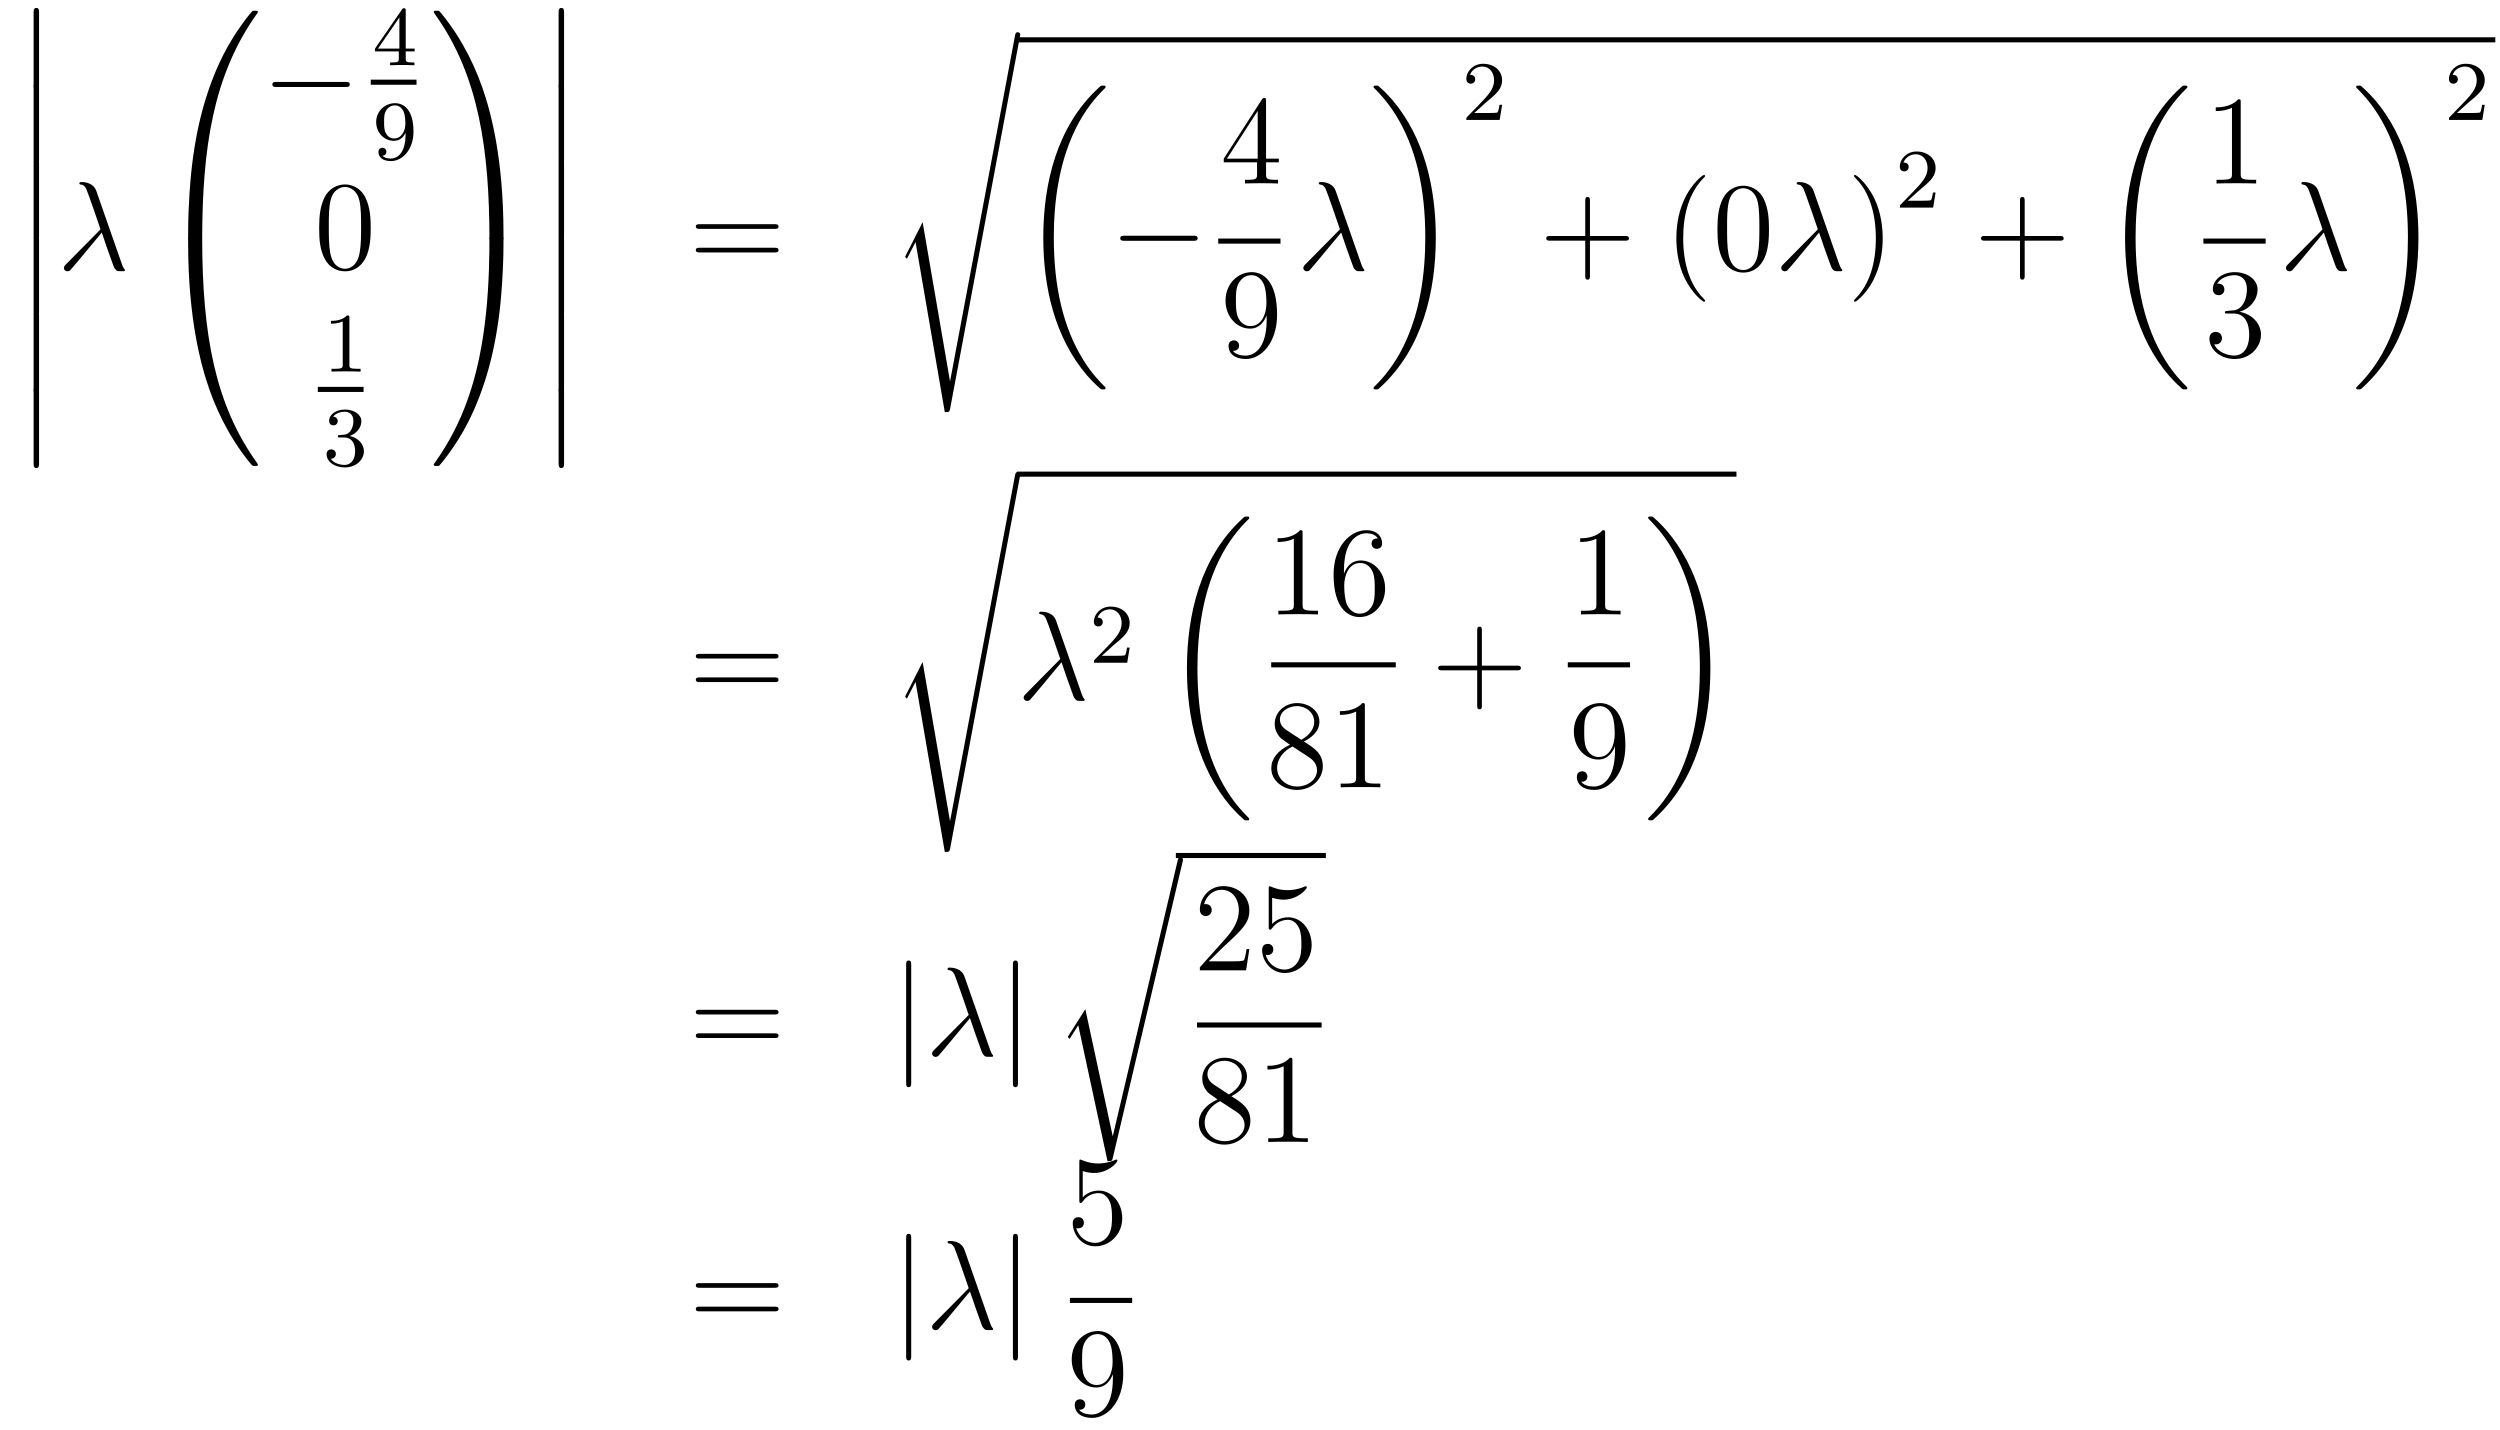 <?xml version='1.0'?>
<!-- This file was generated by dvisvgm 1.14.1 -->
<svg height='135pt' version='1.1' viewBox='0 -135 236 135' width='236pt' xmlns='http://www.w3.org/2000/svg' xmlns:xlink='http://www.w3.org/1999/xlink'>
<g id='page1'>
<g transform='matrix(1 0 0 1 -132 532)'>
<path d='M135.173 -659.019C135.173 -658.827 135.173 -658.577 135.424 -658.577C135.687 -658.577 135.687 -658.816 135.687 -659.019V-665.809C135.687 -666 135.687 -666.251 135.436 -666.251C135.173 -666.251 135.173 -666.012 135.173 -665.809V-659.019Z' fill-rule='evenodd'/>
<path d='M135.173 -651.939C135.173 -651.747 135.173 -651.497 135.424 -651.497C135.687 -651.497 135.687 -651.736 135.687 -651.939V-658.729C135.687 -658.92 135.687 -659.171 135.436 -659.171C135.173 -659.171 135.173 -658.932 135.173 -658.729V-651.939Z' fill-rule='evenodd'/>
<path d='M135.173 -644.739C135.173 -644.547 135.173 -644.297 135.424 -644.297C135.687 -644.297 135.687 -644.536 135.687 -644.739V-651.529C135.687 -651.72 135.687 -651.971 135.436 -651.971C135.173 -651.971 135.173 -651.732 135.173 -651.529V-644.739Z' fill-rule='evenodd'/>
<path d='M135.173 -637.539C135.173 -637.347 135.173 -637.097 135.424 -637.097C135.687 -637.097 135.687 -637.336 135.687 -637.539V-644.329C135.687 -644.52 135.687 -644.771 135.436 -644.771C135.173 -644.771 135.173 -644.532 135.173 -644.329V-637.539Z' fill-rule='evenodd'/>
<path d='M135.173 -630.339C135.173 -630.147 135.173 -629.897 135.424 -629.897C135.687 -629.897 135.687 -630.136 135.687 -630.339V-637.129C135.687 -637.32 135.687 -637.571 135.436 -637.571C135.173 -637.571 135.173 -637.332 135.173 -637.129V-630.339Z' fill-rule='evenodd'/>
<path d='M135.173 -623.259C135.173 -623.067 135.173 -622.817 135.424 -622.817C135.687 -622.817 135.687 -623.056 135.687 -623.259V-630.049C135.687 -630.24 135.687 -630.491 135.436 -630.491C135.173 -630.491 135.173 -630.252 135.173 -630.049V-623.259Z' fill-rule='evenodd'/>
<path d='M141.094 -648.967C140.795 -649.816 139.851 -649.816 139.695 -649.816C139.623 -649.816 139.492 -649.816 139.492 -649.697C139.492 -649.601 139.564 -649.589 139.623 -649.577C139.803 -649.553 139.946 -649.529 140.138 -649.182C140.257 -648.955 141.488 -645.381 141.488 -645.357C141.488 -645.345 141.476 -645.333 141.381 -645.238L138.273 -642.094C138.129 -641.95 138.033 -641.855 138.033 -641.699C138.033 -641.532 138.177 -641.388 138.368 -641.388C138.416 -641.388 138.548 -641.412 138.619 -641.484C138.811 -641.663 140.52 -643.755 141.608 -645.047C141.919 -644.114 142.301 -643.014 142.672 -642.01C142.732 -641.831 142.791 -641.663 142.959 -641.508C143.078 -641.4 143.102 -641.4 143.437 -641.4H143.664C143.712 -641.4 143.795 -641.4 143.795 -641.496C143.795 -641.544 143.783 -641.556 143.736 -641.604C143.628 -641.735 143.544 -641.95 143.497 -642.094L141.094 -648.967Z' fill-rule='evenodd'/>
<path d='M150.751 -644.361C151.014 -644.361 151.086 -644.361 151.086 -644.529C151.109 -652.908 152.078 -659.866 156.262 -665.711C156.345 -665.819 156.345 -665.843 156.345 -665.867C156.345 -665.986 156.262 -665.986 156.07 -665.986S155.855 -665.986 155.831 -665.962C155.783 -665.927 154.265 -664.181 153.058 -661.778C151.48 -658.623 150.488 -655 150.046 -650.649C150.01 -650.278 149.759 -647.792 149.759 -644.959V-644.493C149.771 -644.361 149.842 -644.361 150.093 -644.361H150.751Z' fill-rule='evenodd'/>
<path d='M150.093 -644.638C149.842 -644.638 149.771 -644.638 149.759 -644.506V-644.04C149.759 -636.736 151.062 -632.457 151.432 -631.249C152.245 -628.595 153.572 -625.798 155.568 -623.336C155.748 -623.12 155.795 -623.061 155.843 -623.037C155.867 -623.025 155.879 -623.013 156.07 -623.013S156.345 -623.013 156.345 -623.132C156.345 -623.156 156.345 -623.18 156.274 -623.288C152.293 -628.811 151.098 -635.457 151.086 -644.47C151.086 -644.638 151.014 -644.638 150.751 -644.638H150.093Z' fill-rule='evenodd'/>
<path d='M164.598 -658.789C164.801 -658.789 165.016 -658.789 165.016 -659.028C165.016 -659.268 164.801 -659.268 164.598 -659.268H158.131C157.928 -659.268 157.712 -659.268 157.712 -659.028C157.712 -658.789 157.928 -658.789 158.131 -658.789H164.598Z' fill-rule='evenodd'/>
<path d='M170.3 -665.996C170.3 -666.155 170.3 -666.219 170.132 -666.219C170.029 -666.219 170.021 -666.211 169.941 -666.099L167.399 -662.41V-662.147H169.646V-661.485C169.646 -661.191 169.622 -661.103 169.009 -661.103H168.825V-660.84C169.503 -660.864 169.519 -660.864 169.973 -660.864C170.427 -660.864 170.443 -660.864 171.12 -660.84V-661.103H170.937C170.323 -661.103 170.3 -661.191 170.3 -661.485V-662.147H171.144V-662.41H170.3V-665.996ZM169.702 -665.35V-662.41H167.678L169.702 -665.35Z' fill-rule='evenodd'/>
<path d='M167 -659H171.32V-659.481H167'/>
<path d='M170.284 -654.311C170.284 -652.366 169.359 -652.032 168.897 -652.032C168.73 -652.032 168.315 -652.056 168.1 -652.302C168.451 -652.334 168.475 -652.597 168.475 -652.677C168.475 -652.916 168.292 -653.052 168.1 -653.052C167.957 -653.052 167.726 -652.964 167.726 -652.661C167.726 -652.119 168.172 -651.793 168.905 -651.793C169.997 -651.793 171.033 -652.876 171.033 -654.582C171.033 -656.653 170.116 -657.259 169.296 -657.259C168.355 -657.259 167.511 -656.526 167.511 -655.482C167.511 -654.454 168.283 -653.705 169.184 -653.705C169.75 -653.705 170.093 -654.064 170.284 -654.47V-654.311ZM169.216 -653.928C168.849 -653.928 168.618 -654.096 168.443 -654.39C168.26 -654.685 168.26 -655.068 168.26 -655.474C168.26 -655.944 168.26 -656.279 168.475 -656.606C168.674 -656.892 168.929 -657.052 169.303 -657.052C169.838 -657.052 170.068 -656.526 170.093 -656.486C170.26 -656.096 170.268 -655.474 170.268 -655.315C170.268 -654.685 169.925 -653.928 169.216 -653.928Z' fill-rule='evenodd'/>
<path d='M166.995 -645.465C166.995 -646.458 166.936 -647.426 166.505 -648.334C166.015 -649.327 165.154 -649.589 164.569 -649.589C163.875 -649.589 163.027 -649.243 162.584 -648.251C162.25 -647.497 162.13 -646.756 162.13 -645.465C162.13 -644.306 162.214 -643.433 162.644 -642.584C163.11 -641.676 163.935 -641.389 164.557 -641.389C165.597 -641.389 166.194 -642.011 166.541 -642.704C166.972 -643.6 166.995 -644.772 166.995 -645.465ZM164.557 -641.628C164.174 -641.628 163.397 -641.843 163.17 -643.146C163.039 -643.863 163.039 -644.772 163.039 -645.609C163.039 -646.589 163.039 -647.473 163.23 -648.179C163.433 -648.98 164.043 -649.35 164.557 -649.35C165.011 -649.35 165.704 -649.075 165.932 -648.048C166.087 -647.366 166.087 -646.422 166.087 -645.609C166.087 -644.808 166.087 -643.899 165.955 -643.17C165.728 -641.855 164.975 -641.628 164.557 -641.628Z' fill-rule='evenodd'/>
<path d='M164.982 -636.996C164.982 -637.211 164.966 -637.219 164.751 -637.219C164.424 -636.9 164.002 -636.709 163.245 -636.709V-636.446C163.46 -636.446 163.89 -636.446 164.352 -636.661V-632.573C164.352 -632.278 164.329 -632.183 163.572 -632.183H163.293V-631.92C163.619 -631.944 164.305 -631.944 164.663 -631.944C165.022 -631.944 165.715 -631.944 166.042 -631.92V-632.183H165.763C165.006 -632.183 164.982 -632.278 164.982 -632.573V-636.996Z' fill-rule='evenodd'/>
<path d='M162 -630H166.32V-630.48H162'/>
<path d='M164.496 -625.702C165.126 -625.702 165.524 -625.239 165.524 -624.402C165.524 -623.407 164.958 -623.112 164.536 -623.112C164.097 -623.112 163.5 -623.271 163.221 -623.693C163.508 -623.693 163.707 -623.877 163.707 -624.14C163.707 -624.395 163.524 -624.578 163.269 -624.578C163.054 -624.578 162.831 -624.442 162.831 -624.124C162.831 -623.367 163.643 -622.873 164.552 -622.873C165.612 -622.873 166.353 -623.606 166.353 -624.402C166.353 -625.064 165.827 -625.67 165.014 -625.845C165.643 -626.068 166.113 -626.61 166.113 -627.247C166.113 -627.885 165.397 -628.339 164.568 -628.339C163.715 -628.339 163.07 -627.877 163.07 -627.271C163.07 -626.976 163.269 -626.849 163.476 -626.849C163.723 -626.849 163.883 -627.024 163.883 -627.255C163.883 -627.55 163.628 -627.662 163.452 -627.67C163.787 -628.108 164.4 -628.132 164.544 -628.132C164.751 -628.132 165.357 -628.068 165.357 -627.247C165.357 -626.689 165.126 -626.355 165.014 -626.227C164.775 -625.98 164.592 -625.964 164.106 -625.932C163.954 -625.925 163.89 -625.917 163.89 -625.813C163.89 -625.702 163.962 -625.702 164.097 -625.702H164.496Z' fill-rule='evenodd'/>
<path d='M179.529 -644.959C179.529 -652.263 178.226 -656.542 177.856 -657.75C177.043 -660.404 175.716 -663.201 173.72 -665.663C173.54 -665.879 173.493 -665.938 173.445 -665.962C173.421 -665.974 173.409 -665.986 173.217 -665.986C173.038 -665.986 172.943 -665.986 172.943 -665.867C172.943 -665.843 172.943 -665.819 173.098 -665.604C177.258 -659.794 178.19 -652.622 178.202 -644.529C178.202 -644.361 178.274 -644.361 178.537 -644.361H179.194C179.446 -644.361 179.517 -644.361 179.529 -644.493V-644.959Z' fill-rule='evenodd'/>
<path d='M179.529 -644.506C179.517 -644.638 179.446 -644.638 179.194 -644.638H178.537C178.274 -644.638 178.202 -644.638 178.202 -644.47C178.202 -643.239 178.19 -640.394 177.88 -637.417C177.234 -631.237 175.644 -626.958 173.026 -623.288C172.943 -623.18 172.943 -623.156 172.943 -623.132C172.943 -623.013 173.038 -623.013 173.217 -623.013C173.409 -623.013 173.433 -623.013 173.457 -623.037C173.504 -623.073 175.023 -624.818 176.23 -627.221C177.808 -630.377 178.8 -633.998 179.242 -638.35C179.278 -638.72 179.529 -641.207 179.529 -644.04V-644.506Z' fill-rule='evenodd'/>
<path d='M184.733 -659.019C184.733 -658.827 184.733 -658.577 184.984 -658.577C185.247 -658.577 185.247 -658.816 185.247 -659.019V-665.809C185.247 -666 185.247 -666.251 184.996 -666.251C184.733 -666.251 184.733 -666.012 184.733 -665.809V-659.019Z' fill-rule='evenodd'/>
<path d='M184.733 -651.939C184.733 -651.747 184.733 -651.497 184.984 -651.497C185.247 -651.497 185.247 -651.736 185.247 -651.939V-658.729C185.247 -658.92 185.247 -659.171 184.996 -659.171C184.733 -659.171 184.733 -658.932 184.733 -658.729V-651.939Z' fill-rule='evenodd'/>
<path d='M184.733 -644.739C184.733 -644.547 184.733 -644.297 184.984 -644.297C185.247 -644.297 185.247 -644.536 185.247 -644.739V-651.529C185.247 -651.72 185.247 -651.971 184.996 -651.971C184.733 -651.971 184.733 -651.732 184.733 -651.529V-644.739Z' fill-rule='evenodd'/>
<path d='M184.733 -637.539C184.733 -637.347 184.733 -637.097 184.984 -637.097C185.247 -637.097 185.247 -637.336 185.247 -637.539V-644.329C185.247 -644.52 185.247 -644.771 184.996 -644.771C184.733 -644.771 184.733 -644.532 184.733 -644.329V-637.539Z' fill-rule='evenodd'/>
<path d='M184.733 -630.339C184.733 -630.147 184.733 -629.897 184.984 -629.897C185.247 -629.897 185.247 -630.136 185.247 -630.339V-637.129C185.247 -637.32 185.247 -637.571 184.996 -637.571C184.733 -637.571 184.733 -637.332 184.733 -637.129V-630.339Z' fill-rule='evenodd'/>
<path d='M184.733 -623.259C184.733 -623.067 184.733 -622.817 184.984 -622.817C185.247 -622.817 185.247 -623.056 185.247 -623.259V-630.049C185.247 -630.24 185.247 -630.491 184.996 -630.491C184.733 -630.491 184.733 -630.252 184.733 -630.049V-623.259Z' fill-rule='evenodd'/>
<path d='M205.109 -645.393C205.277 -645.393 205.492 -645.393 205.492 -645.608C205.492 -645.835 205.289 -645.835 205.109 -645.835H198.068C197.9 -645.835 197.686 -645.835 197.686 -645.62C197.686 -645.393 197.888 -645.393 198.068 -645.393H205.109ZM205.109 -643.17C205.277 -643.17 205.492 -643.17 205.492 -643.385C205.492 -643.612 205.289 -643.612 205.109 -643.612H198.068C197.9 -643.612 197.686 -643.612 197.686 -643.397C197.686 -643.17 197.888 -643.17 198.068 -643.17H205.109Z' fill-rule='evenodd'/>
<path d='M219.096 -646.027L217.519 -642.919C217.459 -642.799 217.447 -642.776 217.447 -642.763C217.447 -642.716 217.602 -642.584 217.614 -642.572L218.428 -644.15L221.189 -628.096C221.56 -628.096 221.63 -628.096 221.69 -628.407L228.313 -663.719C228.313 -663.851 228.217 -663.958 228.074 -663.958C227.882 -663.958 227.846 -663.803 227.81 -663.6L221.69 -631.025H221.678L219.096 -646.027Z' fill-rule='evenodd'/>
<path d='M228 -663H367.559V-663.48H228'/>
<path d='M236.368 -630.36C236.368 -630.408 236.344 -630.432 236.32 -630.468C235.878 -630.91 235.076 -631.711 234.276 -633.002C232.351 -636.086 231.479 -639.971 231.479 -644.573C231.479 -647.789 231.91 -651.937 233.881 -655.499C234.826 -657.197 235.806 -658.177 236.332 -658.703C236.368 -658.739 236.368 -658.763 236.368 -658.799C236.368 -658.918 236.284 -658.918 236.117 -658.918C235.949 -658.918 235.926 -658.918 235.746 -658.739C231.742 -655.093 230.486 -649.618 230.486 -644.585C230.486 -639.887 231.562 -635.153 234.599 -631.579C234.838 -631.304 235.292 -630.814 235.782 -630.384C235.926 -630.24 235.949 -630.24 236.117 -630.24C236.284 -630.24 236.368 -630.24 236.368 -630.36Z' fill-rule='evenodd'/>
<path d='M244.638 -644.269C244.841 -644.269 245.057 -644.269 245.057 -644.508C245.057 -644.748 244.841 -644.748 244.638 -644.748H238.171C237.967 -644.748 237.752 -644.748 237.752 -644.508C237.752 -644.269 237.967 -644.269 238.171 -644.269H244.638Z' fill-rule='evenodd'/>
<path d='M251.515 -657.462C251.515 -657.689 251.515 -657.749 251.348 -657.749C251.252 -657.749 251.216 -657.749 251.12 -657.606L247.523 -652.023V-651.676H250.667V-650.588C250.667 -650.146 250.643 -650.027 249.77 -650.027H249.53V-649.68C249.806 -649.704 250.751 -649.704 251.086 -649.704C251.419 -649.704 252.377 -649.704 252.65 -649.68V-650.027H252.412C251.551 -650.027 251.515 -650.146 251.515 -650.588V-651.676H252.722V-652.023H251.515V-657.462ZM250.727 -656.53V-652.023H247.822L250.727 -656.53Z' fill-rule='evenodd'/>
<path d='M247 -644H252.878V-644.481H247'/>
<path d='M251.575 -636.839C251.575 -634.017 250.32 -633.432 249.602 -633.432C249.316 -633.432 248.682 -633.468 248.383 -633.886H248.455C248.539 -633.862 248.969 -633.934 248.969 -634.376C248.969 -634.639 248.79 -634.866 248.479 -634.866S247.976 -634.663 247.976 -634.352C247.976 -633.611 248.575 -633.109 249.614 -633.109C251.11 -633.109 252.556 -634.699 252.556 -637.293C252.556 -640.508 251.216 -641.309 250.165 -641.309C248.85 -641.309 247.69 -640.21 247.69 -638.632C247.69 -637.054 248.802 -635.978 249.997 -635.978C250.882 -635.978 251.336 -636.623 251.575 -637.233V-636.839ZM250.045 -636.217C249.292 -636.217 248.969 -636.827 248.862 -637.054C248.67 -637.508 248.67 -638.082 248.67 -638.62C248.67 -639.289 248.67 -639.863 248.981 -640.353C249.197 -640.676 249.52 -641.022 250.165 -641.022C250.846 -641.022 251.192 -640.425 251.312 -640.15C251.551 -639.564 251.551 -638.548 251.551 -638.369C251.551 -637.365 251.096 -636.217 250.045 -636.217Z' fill-rule='evenodd'/>
<path d='M258.094 -648.967C257.795 -649.816 256.85 -649.816 256.696 -649.816C256.624 -649.816 256.492 -649.816 256.492 -649.697C256.492 -649.601 256.564 -649.589 256.624 -649.577C256.802 -649.553 256.946 -649.529 257.137 -649.182C257.257 -648.955 258.488 -645.381 258.488 -645.357C258.488 -645.345 258.476 -645.333 258.38 -645.238L255.272 -642.094C255.13 -641.95 255.034 -641.855 255.034 -641.699C255.034 -641.532 255.176 -641.388 255.368 -641.388C255.416 -641.388 255.547 -641.412 255.619 -641.484C255.811 -641.663 257.52 -643.755 258.608 -645.047C258.919 -644.114 259.301 -643.014 259.672 -642.01C259.732 -641.831 259.792 -641.663 259.958 -641.508C260.078 -641.4 260.102 -641.4 260.437 -641.4H260.664C260.712 -641.4 260.795 -641.4 260.795 -641.496C260.795 -641.544 260.784 -641.556 260.736 -641.604C260.628 -641.735 260.544 -641.95 260.496 -642.094L258.094 -648.967Z' fill-rule='evenodd'/>
<path d='M267.54 -644.573C267.54 -649.271 266.464 -654.005 263.428 -657.579C263.189 -657.854 262.734 -658.344 262.244 -658.775C262.1 -658.918 262.076 -658.918 261.91 -658.918C261.766 -658.918 261.659 -658.918 261.659 -658.799C261.659 -658.751 261.707 -658.703 261.73 -658.679C262.148 -658.249 262.949 -657.448 263.75 -656.157C265.675 -653.073 266.548 -649.188 266.548 -644.585C266.548 -641.37 266.117 -637.222 264.145 -633.659C263.201 -631.962 262.208 -630.97 261.707 -630.468C261.682 -630.432 261.659 -630.396 261.659 -630.36C261.659 -630.24 261.766 -630.24 261.91 -630.24C262.076 -630.24 262.1 -630.24 262.28 -630.42C266.285 -634.066 267.54 -639.541 267.54 -644.573Z' fill-rule='evenodd'/>
<path d='M272.248 -657.306C272.375 -657.425 272.71 -657.688 272.837 -657.8C273.331 -658.254 273.8 -658.692 273.8 -659.417C273.8 -660.365 273.004 -660.979 272.008 -660.979C271.052 -660.979 270.422 -660.254 270.422 -659.545C270.422 -659.154 270.733 -659.098 270.845 -659.098C271.012 -659.098 271.259 -659.218 271.259 -659.521C271.259 -659.935 270.86 -659.935 270.766 -659.935C270.996 -660.517 271.53 -660.716 271.92 -660.716C272.662 -660.716 273.044 -660.087 273.044 -659.417C273.044 -658.588 272.462 -657.983 271.522 -657.019L270.518 -655.983C270.422 -655.895 270.422 -655.879 270.422 -655.68H273.57L273.8 -657.106H273.553C273.53 -656.947 273.467 -656.548 273.371 -656.397C273.323 -656.333 272.717 -656.333 272.59 -656.333H271.171L272.248 -657.306Z' fill-rule='evenodd'/>
<path d='M282.09 -644.281H285.389C285.557 -644.281 285.772 -644.281 285.772 -644.497C285.772 -644.724 285.569 -644.724 285.389 -644.724H282.09V-648.023C282.09 -648.19 282.09 -648.406 281.874 -648.406C281.647 -648.406 281.647 -648.202 281.647 -648.023V-644.724H278.348C278.18 -644.724 277.966 -644.724 277.966 -644.508C277.966 -644.281 278.168 -644.281 278.348 -644.281H281.647V-640.982C281.647 -640.815 281.647 -640.6 281.862 -640.6C282.09 -640.6 282.09 -640.803 282.09 -640.982V-644.281Z' fill-rule='evenodd'/>
<path d='M292.962 -638.615C292.962 -638.651 292.962 -638.675 292.759 -638.878C291.564 -640.086 290.894 -642.058 290.894 -644.497C290.894 -646.816 291.456 -648.812 292.843 -650.223C292.962 -650.33 292.962 -650.354 292.962 -650.39C292.962 -650.462 292.902 -650.486 292.855 -650.486C292.699 -650.486 291.719 -649.625 291.133 -648.453C290.524 -647.246 290.249 -645.967 290.249 -644.497C290.249 -643.432 290.416 -642.01 291.037 -640.731C291.743 -639.297 292.723 -638.519 292.855 -638.519C292.902 -638.519 292.962 -638.543 292.962 -638.615ZM298.992 -645.345C298.992 -646.338 298.933 -647.306 298.502 -648.214C298.013 -649.207 297.151 -649.469 296.566 -649.469C295.872 -649.469 295.024 -649.123 294.582 -648.131C294.247 -647.377 294.127 -646.636 294.127 -645.345C294.127 -644.186 294.211 -643.313 294.641 -642.464C295.108 -641.556 295.932 -641.269 296.554 -641.269C297.594 -641.269 298.192 -641.891 298.538 -642.584C298.969 -643.48 298.992 -644.652 298.992 -645.345ZM296.554 -641.508C296.172 -641.508 295.394 -641.723 295.168 -643.026C295.036 -643.743 295.036 -644.652 295.036 -645.489C295.036 -646.469 295.036 -647.353 295.228 -648.059C295.43 -648.86 296.04 -649.23 296.554 -649.23C297.008 -649.23 297.702 -648.955 297.929 -647.928C298.084 -647.246 298.084 -646.302 298.084 -645.489C298.084 -644.688 298.084 -643.779 297.953 -643.05C297.726 -641.735 296.972 -641.508 296.554 -641.508Z' fill-rule='evenodd'/>
<path d='M303.209 -648.967C302.91 -649.816 301.966 -649.816 301.81 -649.816C301.738 -649.816 301.607 -649.816 301.607 -649.697C301.607 -649.601 301.679 -649.589 301.738 -649.577C301.918 -649.553 302.06 -649.529 302.252 -649.182C302.371 -648.955 303.604 -645.381 303.604 -645.357C303.604 -645.345 303.59 -645.333 303.496 -645.238L300.388 -642.094C300.244 -641.95 300.148 -641.855 300.148 -641.699C300.148 -641.532 300.292 -641.388 300.482 -641.388C300.53 -641.388 300.662 -641.412 300.734 -641.484C300.925 -641.663 302.635 -643.755 303.722 -645.047C304.033 -644.114 304.416 -643.014 304.787 -642.01C304.847 -641.831 304.906 -641.663 305.074 -641.508C305.192 -641.4 305.216 -641.4 305.551 -641.4H305.779C305.826 -641.4 305.91 -641.4 305.91 -641.496C305.91 -641.544 305.898 -641.556 305.85 -641.604C305.743 -641.735 305.659 -641.95 305.611 -642.094L303.209 -648.967Z' fill-rule='evenodd'/>
<path d='M309.726 -644.497C309.726 -645.405 309.606 -646.887 308.936 -648.274C308.232 -649.708 307.252 -650.486 307.12 -650.486C307.072 -650.486 307.012 -650.462 307.012 -650.39C307.012 -650.354 307.012 -650.33 307.216 -650.127C308.411 -648.92 309.08 -646.947 309.08 -644.508C309.08 -642.189 308.519 -640.193 307.132 -638.782C307.012 -638.675 307.012 -638.651 307.012 -638.615C307.012 -638.543 307.072 -638.519 307.12 -638.519C307.274 -638.519 308.255 -639.38 308.842 -640.552C309.451 -641.771 309.726 -643.062 309.726 -644.497Z' fill-rule='evenodd'/>
<path d='M313.168 -649.026C313.295 -649.145 313.63 -649.408 313.757 -649.52C314.251 -649.974 314.72 -650.412 314.72 -651.137C314.72 -652.085 313.924 -652.699 312.928 -652.699C311.972 -652.699 311.342 -651.974 311.342 -651.265C311.342 -650.874 311.653 -650.818 311.765 -650.818C311.932 -650.818 312.179 -650.938 312.179 -651.241C312.179 -651.655 311.78 -651.655 311.686 -651.655C311.916 -652.237 312.45 -652.436 312.84 -652.436C313.582 -652.436 313.964 -651.807 313.964 -651.137C313.964 -650.308 313.382 -649.703 312.442 -648.739L311.438 -647.703C311.342 -647.615 311.342 -647.599 311.342 -647.4H314.49L314.72 -648.826H314.473C314.45 -648.667 314.387 -648.268 314.291 -648.117C314.243 -648.053 313.637 -648.053 313.51 -648.053H312.091L313.168 -649.026Z' fill-rule='evenodd'/>
<path d='M323.13 -644.281H326.429C326.597 -644.281 326.812 -644.281 326.812 -644.497C326.812 -644.724 326.609 -644.724 326.429 -644.724H323.13V-648.023C323.13 -648.19 323.13 -648.406 322.914 -648.406C322.687 -648.406 322.687 -648.202 322.687 -648.023V-644.724H319.388C319.22 -644.724 319.006 -644.724 319.006 -644.508C319.006 -644.281 319.208 -644.281 319.388 -644.281H322.687V-640.982C322.687 -640.815 322.687 -640.6 322.902 -640.6C323.13 -640.6 323.13 -640.803 323.13 -640.982V-644.281Z' fill-rule='evenodd'/>
<path d='M338.488 -630.36C338.488 -630.408 338.464 -630.432 338.44 -630.468C337.998 -630.91 337.196 -631.711 336.396 -633.002C334.471 -636.086 333.599 -639.971 333.599 -644.573C333.599 -647.789 334.03 -651.937 336.001 -655.499C336.946 -657.197 337.926 -658.177 338.452 -658.703C338.488 -658.739 338.488 -658.763 338.488 -658.799C338.488 -658.918 338.404 -658.918 338.237 -658.918C338.069 -658.918 338.046 -658.918 337.866 -658.739C333.862 -655.093 332.606 -649.618 332.606 -644.585C332.606 -639.887 333.682 -635.153 336.719 -631.579C336.958 -631.304 337.412 -630.814 337.902 -630.384C338.046 -630.24 338.069 -630.24 338.237 -630.24C338.404 -630.24 338.488 -630.24 338.488 -630.36Z' fill-rule='evenodd'/>
<path d='M343.523 -657.342C343.523 -657.618 343.523 -657.629 343.284 -657.629C342.997 -657.307 342.4 -656.864 341.168 -656.864V-656.518C341.443 -656.518 342.041 -656.518 342.698 -656.828V-650.6C342.698 -650.17 342.662 -650.027 341.61 -650.027H341.239V-649.68C341.562 -649.704 342.722 -649.704 343.116 -649.704C343.511 -649.704 344.658 -649.704 344.981 -649.68V-650.027H344.611C343.559 -650.027 343.523 -650.17 343.523 -650.6V-657.342Z' fill-rule='evenodd'/>
<path d='M340 -644H345.878V-644.481H340'/>
<path d='M342.28 -637.652C342.077 -637.64 342.029 -637.627 342.029 -637.52C342.029 -637.401 342.089 -637.401 342.304 -637.401H342.853C343.87 -637.401 344.323 -636.564 344.323 -635.416C344.323 -633.85 343.511 -633.432 342.925 -633.432C342.352 -633.432 341.371 -633.707 341.024 -634.496C341.407 -634.436 341.754 -634.651 341.754 -635.081C341.754 -635.428 341.502 -635.667 341.168 -635.667C340.88 -635.667 340.57 -635.5 340.57 -635.046C340.57 -633.982 341.634 -633.109 342.961 -633.109C344.383 -633.109 345.436 -634.197 345.436 -635.404C345.436 -636.504 344.551 -637.365 343.403 -637.568C344.443 -637.867 345.113 -638.739 345.113 -639.672C345.113 -640.616 344.132 -641.309 342.973 -641.309C341.778 -641.309 340.892 -640.58 340.892 -639.708C340.892 -639.229 341.263 -639.134 341.443 -639.134C341.694 -639.134 341.981 -639.313 341.981 -639.672C341.981 -640.054 341.694 -640.222 341.431 -640.222C341.359 -640.222 341.335 -640.222 341.299 -640.21C341.754 -641.022 342.877 -641.022 342.937 -641.022C343.332 -641.022 344.108 -640.843 344.108 -639.672C344.108 -639.445 344.072 -638.775 343.726 -638.261C343.368 -637.735 342.961 -637.699 342.638 -637.687L342.28 -637.652Z' fill-rule='evenodd'/>
<path d='M350.854 -648.967C350.555 -649.816 349.61 -649.816 349.456 -649.816C349.384 -649.816 349.252 -649.816 349.252 -649.697C349.252 -649.601 349.324 -649.589 349.384 -649.577C349.562 -649.553 349.706 -649.529 349.897 -649.182C350.017 -648.955 351.248 -645.381 351.248 -645.357C351.248 -645.345 351.236 -645.333 351.14 -645.238L348.032 -642.094C347.89 -641.95 347.794 -641.855 347.794 -641.699C347.794 -641.532 347.936 -641.388 348.128 -641.388C348.176 -641.388 348.307 -641.412 348.379 -641.484C348.571 -641.663 350.28 -643.755 351.368 -645.047C351.679 -644.114 352.061 -643.014 352.432 -642.01C352.492 -641.831 352.552 -641.663 352.718 -641.508C352.838 -641.4 352.862 -641.4 353.197 -641.4H353.424C353.472 -641.4 353.555 -641.4 353.555 -641.496C353.555 -641.544 353.544 -641.556 353.496 -641.604C353.388 -641.735 353.304 -641.95 353.256 -642.094L350.854 -648.967Z' fill-rule='evenodd'/>
<path d='M360.3 -644.573C360.3 -649.271 359.224 -654.005 356.188 -657.579C355.949 -657.854 355.494 -658.344 355.004 -658.775C354.86 -658.918 354.836 -658.918 354.67 -658.918C354.526 -658.918 354.419 -658.918 354.419 -658.799C354.419 -658.751 354.467 -658.703 354.49 -658.679C354.908 -658.249 355.709 -657.448 356.51 -656.157C358.435 -653.073 359.308 -649.188 359.308 -644.585C359.308 -641.37 358.877 -637.222 356.905 -633.659C355.961 -631.962 354.968 -630.97 354.467 -630.468C354.442 -630.432 354.419 -630.396 354.419 -630.36C354.419 -630.24 354.526 -630.24 354.67 -630.24C354.836 -630.24 354.86 -630.24 355.04 -630.42C359.045 -634.066 360.3 -639.541 360.3 -644.573Z' fill-rule='evenodd'/>
<path d='M365.008 -657.306C365.135 -657.425 365.47 -657.688 365.597 -657.8C366.091 -658.254 366.56 -658.692 366.56 -659.417C366.56 -660.365 365.764 -660.979 364.768 -660.979C363.812 -660.979 363.182 -660.254 363.182 -659.545C363.182 -659.154 363.493 -659.098 363.605 -659.098C363.772 -659.098 364.019 -659.218 364.019 -659.521C364.019 -659.935 363.62 -659.935 363.526 -659.935C363.756 -660.517 364.29 -660.716 364.68 -660.716C365.422 -660.716 365.804 -660.087 365.804 -659.417C365.804 -658.588 365.222 -657.983 364.282 -657.019L363.278 -655.983C363.182 -655.895 363.182 -655.879 363.182 -655.68H366.33L366.56 -657.106H366.313C366.29 -656.947 366.227 -656.548 366.131 -656.397C366.083 -656.333 365.477 -656.333 365.35 -656.333H363.931L365.008 -657.306Z' fill-rule='evenodd'/>
<path d='M205.109 -604.833C205.277 -604.833 205.492 -604.833 205.492 -605.048C205.492 -605.275 205.289 -605.275 205.109 -605.275H198.068C197.9 -605.275 197.686 -605.275 197.686 -605.06C197.686 -604.833 197.888 -604.833 198.068 -604.833H205.109ZM205.109 -602.61C205.277 -602.61 205.492 -602.61 205.492 -602.825C205.492 -603.052 205.289 -603.052 205.109 -603.052H198.068C197.9 -603.052 197.686 -603.052 197.686 -602.837C197.686 -602.61 197.888 -602.61 198.068 -602.61H205.109Z' fill-rule='evenodd'/>
<path d='M219.096 -604.507L217.519 -601.399C217.459 -601.279 217.447 -601.256 217.447 -601.243C217.447 -601.196 217.602 -601.064 217.614 -601.052L218.428 -602.63L221.189 -586.576C221.56 -586.576 221.63 -586.576 221.69 -586.886L228.313 -622.199C228.313 -622.331 228.217 -622.438 228.074 -622.438C227.882 -622.438 227.846 -622.283 227.81 -622.08L221.69 -589.505H221.678L219.096 -604.507Z' fill-rule='evenodd'/>
<path d='M228 -622H295.922V-622.48H228'/>
<path d='M231.694 -608.407C231.395 -609.256 230.45 -609.256 230.296 -609.256C230.224 -609.256 230.092 -609.256 230.092 -609.137C230.092 -609.041 230.164 -609.029 230.224 -609.017C230.402 -608.993 230.546 -608.969 230.737 -608.622C230.857 -608.395 232.088 -604.821 232.088 -604.797C232.088 -604.785 232.076 -604.773 231.98 -604.678L228.872 -601.534C228.73 -601.39 228.634 -601.295 228.634 -601.139C228.634 -600.972 228.776 -600.828 228.968 -600.828C229.016 -600.828 229.147 -600.852 229.219 -600.924C229.411 -601.103 231.12 -603.195 232.208 -604.487C232.519 -603.554 232.901 -602.454 233.272 -601.45C233.332 -601.271 233.392 -601.103 233.558 -600.948C233.678 -600.84 233.702 -600.84 234.037 -600.84H234.264C234.312 -600.84 234.395 -600.84 234.395 -600.936C234.395 -600.984 234.384 -600.996 234.336 -601.044C234.228 -601.175 234.144 -601.39 234.096 -601.534L231.694 -608.407Z' fill-rule='evenodd'/>
<path d='M237.088 -606.066C237.215 -606.185 237.55 -606.448 237.677 -606.56C238.171 -607.014 238.64 -607.452 238.64 -608.177C238.64 -609.125 237.844 -609.739 236.848 -609.739C235.892 -609.739 235.262 -609.014 235.262 -608.305C235.262 -607.914 235.573 -607.858 235.685 -607.858C235.852 -607.858 236.099 -607.978 236.099 -608.281C236.099 -608.695 235.7 -608.695 235.606 -608.695C235.836 -609.277 236.37 -609.476 236.76 -609.476C237.502 -609.476 237.884 -608.847 237.884 -608.177C237.884 -607.348 237.302 -606.743 236.362 -605.779L235.358 -604.743C235.262 -604.655 235.262 -604.639 235.262 -604.44H238.41L238.64 -605.866H238.393C238.37 -605.707 238.307 -605.308 238.211 -605.157C238.163 -605.093 237.557 -605.093 237.43 -605.093H236.011L237.088 -606.066Z' fill-rule='evenodd'/>
<path d='M249.928 -589.68C249.928 -589.728 249.904 -589.752 249.88 -589.788C249.438 -590.23 248.636 -591.031 247.836 -592.322C245.911 -595.406 245.039 -599.291 245.039 -603.893C245.039 -607.109 245.47 -611.257 247.441 -614.819C248.386 -616.517 249.366 -617.497 249.892 -618.023C249.928 -618.059 249.928 -618.083 249.928 -618.119C249.928 -618.238 249.844 -618.238 249.677 -618.238C249.509 -618.238 249.486 -618.238 249.306 -618.059C245.302 -614.413 244.046 -608.938 244.046 -603.905C244.046 -599.207 245.122 -594.474 248.159 -590.899C248.398 -590.624 248.852 -590.134 249.342 -589.704C249.486 -589.56 249.509 -589.56 249.677 -589.56C249.844 -589.56 249.928 -589.56 249.928 -589.68Z' fill-rule='evenodd'/>
<path d='M254.963 -616.662C254.963 -616.938 254.963 -616.949 254.724 -616.949C254.437 -616.627 253.84 -616.184 252.608 -616.184V-615.838C252.883 -615.838 253.481 -615.838 254.138 -616.148V-609.92C254.138 -609.49 254.102 -609.347 253.05 -609.347H252.679V-609C253.002 -609.024 254.162 -609.024 254.556 -609.024C254.951 -609.024 256.098 -609.024 256.421 -609V-609.347H256.051C254.999 -609.347 254.963 -609.49 254.963 -609.92V-616.662ZM258.87 -613.16C258.87 -616.184 260.34 -616.662 260.986 -616.662C261.416 -616.662 261.847 -616.531 262.074 -616.173C261.93 -616.173 261.476 -616.173 261.476 -615.682C261.476 -615.419 261.655 -615.192 261.966 -615.192C262.265 -615.192 262.469 -615.372 262.469 -615.718C262.469 -616.34 262.014 -616.949 260.975 -616.949C259.468 -616.949 257.89 -615.408 257.89 -612.777C257.89 -609.49 259.325 -608.749 260.34 -608.749C261.643 -608.749 262.756 -609.885 262.756 -611.439C262.756 -613.028 261.643 -614.092 260.448 -614.092C259.385 -614.092 258.99 -613.172 258.87 -612.837V-613.16ZM260.34 -609.072C259.588 -609.072 259.229 -609.741 259.121 -609.992C259.014 -610.303 258.894 -610.889 258.894 -611.726C258.894 -612.67 259.325 -613.853 260.4 -613.853C261.058 -613.853 261.404 -613.411 261.584 -613.005C261.775 -612.562 261.775 -611.965 261.775 -611.451C261.775 -610.841 261.775 -610.303 261.548 -609.849C261.248 -609.275 260.819 -609.072 260.34 -609.072Z' fill-rule='evenodd'/>
<path d='M252 -604H263.761V-604.48H252'/>
<path d='M255.082 -596.995C255.68 -597.318 256.553 -597.868 256.553 -598.872C256.553 -599.912 255.548 -600.629 254.449 -600.629C253.265 -600.629 252.332 -599.756 252.332 -598.669C252.332 -598.262 252.452 -597.857 252.787 -597.45C252.919 -597.294 252.931 -597.282 253.768 -596.696C252.608 -596.159 252.01 -595.358 252.01 -594.485C252.01 -593.218 253.218 -592.429 254.437 -592.429C255.763 -592.429 256.876 -593.41 256.876 -594.665C256.876 -595.884 256.015 -596.422 255.082 -596.995ZM253.457 -598.072C253.301 -598.178 252.823 -598.489 252.823 -599.075C252.823 -599.852 253.636 -600.342 254.437 -600.342C255.298 -600.342 256.062 -599.72 256.062 -598.86C256.062 -598.13 255.536 -597.545 254.843 -597.163L253.457 -598.072ZM254.018 -596.53L255.466 -595.585C255.775 -595.381 256.326 -595.01 256.326 -594.282C256.326 -593.374 255.406 -592.752 254.449 -592.752C253.433 -592.752 252.56 -593.492 252.56 -594.485C252.56 -595.417 253.241 -596.171 254.018 -596.53ZM260.843 -600.342C260.843 -600.618 260.843 -600.629 260.604 -600.629C260.317 -600.307 259.718 -599.864 258.487 -599.864V-599.518C258.763 -599.518 259.361 -599.518 260.017 -599.828V-593.6C260.017 -593.17 259.982 -593.027 258.93 -593.027H258.559V-592.68C258.882 -592.704 260.042 -592.704 260.436 -592.704C260.831 -592.704 261.978 -592.704 262.301 -592.68V-593.027H261.93C260.879 -593.027 260.843 -593.17 260.843 -593.6V-600.342Z' fill-rule='evenodd'/>
<path d='M271.89 -603.721H275.189C275.357 -603.721 275.572 -603.721 275.572 -603.937C275.572 -604.164 275.369 -604.164 275.189 -604.164H271.89V-607.463C271.89 -607.63 271.89 -607.846 271.674 -607.846C271.447 -607.846 271.447 -607.642 271.447 -607.463V-604.164H268.148C267.98 -604.164 267.766 -604.164 267.766 -603.948C267.766 -603.721 267.968 -603.721 268.148 -603.721H271.447V-600.422C271.447 -600.255 271.447 -600.04 271.662 -600.04C271.89 -600.04 271.89 -600.243 271.89 -600.422V-603.721Z' fill-rule='evenodd'/>
<path d='M283.523 -616.662C283.523 -616.938 283.523 -616.949 283.284 -616.949C282.997 -616.627 282.4 -616.184 281.168 -616.184V-615.838C281.443 -615.838 282.041 -615.838 282.698 -616.148V-609.92C282.698 -609.49 282.662 -609.347 281.61 -609.347H281.239V-609C281.562 -609.024 282.722 -609.024 283.116 -609.024C283.511 -609.024 284.658 -609.024 284.981 -609V-609.347H284.611C283.559 -609.347 283.523 -609.49 283.523 -609.92V-616.662Z' fill-rule='evenodd'/>
<path d='M280 -604H285.878V-604.48H280'/>
<path d='M284.455 -596.159C284.455 -593.338 283.2 -592.752 282.482 -592.752C282.196 -592.752 281.562 -592.788 281.263 -593.206H281.335C281.419 -593.182 281.849 -593.254 281.849 -593.696C281.849 -593.959 281.67 -594.186 281.359 -594.186S280.856 -593.983 280.856 -593.672C280.856 -592.931 281.455 -592.429 282.494 -592.429C283.99 -592.429 285.436 -594.019 285.436 -596.612C285.436 -599.828 284.096 -600.629 283.045 -600.629C281.73 -600.629 280.57 -599.53 280.57 -597.952C280.57 -596.374 281.682 -595.298 282.877 -595.298C283.762 -595.298 284.216 -595.944 284.455 -596.554V-596.159ZM282.925 -595.537C282.172 -595.537 281.849 -596.147 281.742 -596.374C281.55 -596.828 281.55 -597.402 281.55 -597.94C281.55 -598.609 281.55 -599.183 281.861 -599.674C282.077 -599.996 282.4 -600.342 283.045 -600.342C283.726 -600.342 284.072 -599.744 284.192 -599.47C284.431 -598.884 284.431 -597.868 284.431 -597.689C284.431 -596.684 283.976 -595.537 282.925 -595.537Z' fill-rule='evenodd'/>
<path d='M293.46 -603.893C293.46 -608.591 292.384 -613.325 289.348 -616.899C289.109 -617.174 288.654 -617.664 288.164 -618.095C288.02 -618.238 287.996 -618.238 287.83 -618.238C287.686 -618.238 287.579 -618.238 287.579 -618.119C287.579 -618.071 287.627 -618.023 287.65 -617.999C288.068 -617.569 288.869 -616.768 289.67 -615.477C291.595 -612.393 292.468 -608.508 292.468 -603.905C292.468 -600.69 292.037 -596.542 290.065 -592.979C289.121 -591.282 288.128 -590.29 287.627 -589.788C287.602 -589.752 287.579 -589.716 287.579 -589.68C287.579 -589.56 287.686 -589.56 287.83 -589.56C287.996 -589.56 288.02 -589.56 288.2 -589.74C292.205 -593.386 293.46 -598.861 293.46 -603.893Z' fill-rule='evenodd'/>
<path d='M205.109 -571.234C205.277 -571.234 205.492 -571.234 205.492 -571.448C205.492 -571.675 205.289 -571.675 205.109 -571.675H198.068C197.9 -571.675 197.686 -571.675 197.686 -571.46C197.686 -571.234 197.888 -571.234 198.068 -571.234H205.109ZM205.109 -569.01C205.277 -569.01 205.492 -569.01 205.492 -569.225C205.492 -569.452 205.289 -569.452 205.109 -569.452H198.068C197.9 -569.452 197.686 -569.452 197.686 -569.237C197.686 -569.01 197.888 -569.01 198.068 -569.01H205.109Z' fill-rule='evenodd'/>
<path d='M218.018 -575.896C218.018 -576.11 218.018 -576.325 217.778 -576.325C217.54 -576.325 217.54 -576.11 217.54 -575.896V-564.802C217.54 -564.587 217.54 -564.372 217.778 -564.372C218.018 -564.372 218.018 -564.587 218.018 -564.802V-575.896Z' fill-rule='evenodd'/>
<path d='M223.05 -574.807C222.751 -575.657 221.807 -575.657 221.652 -575.657C221.58 -575.657 221.448 -575.657 221.448 -575.537C221.448 -575.441 221.52 -575.429 221.58 -575.417C221.759 -575.393 221.903 -575.369 222.094 -575.022C222.214 -574.795 223.445 -571.222 223.445 -571.198C223.445 -571.186 223.433 -571.174 223.337 -571.078L220.229 -567.934C220.086 -567.791 219.99 -567.695 219.99 -567.539C219.99 -567.372 220.134 -567.228 220.325 -567.228C220.373 -567.228 220.504 -567.252 220.576 -567.324C220.768 -567.504 222.476 -569.596 223.565 -570.887C223.876 -569.954 224.258 -568.854 224.628 -567.85C224.688 -567.671 224.748 -567.504 224.915 -567.348C225.035 -567.24 225.059 -567.24 225.394 -567.24H225.62C225.668 -567.24 225.752 -567.24 225.752 -567.336C225.752 -567.384 225.74 -567.396 225.692 -567.444C225.584 -567.575 225.5 -567.791 225.454 -567.934L223.05 -574.807Z' fill-rule='evenodd'/>
<path d='M228.097 -575.896C228.097 -576.11 228.097 -576.325 227.858 -576.325C227.618 -576.325 227.618 -576.11 227.618 -575.896V-564.802C227.618 -564.587 227.618 -564.372 227.858 -564.372C228.097 -564.372 228.097 -564.587 228.097 -564.802V-575.896Z' fill-rule='evenodd'/>
<path d='M237.05 -559.756H237.038L234.456 -571.733L232.891 -569.27C232.807 -569.164 232.807 -569.14 232.807 -569.128C232.807 -569.08 232.962 -568.948 232.974 -568.936L233.788 -570.215L236.549 -557.388C236.944 -557.388 236.978 -557.388 237.05 -557.699L243.625 -585.588C243.649 -585.672 243.673 -585.779 243.673 -585.839C243.673 -585.971 243.577 -586.078 243.434 -586.078C243.242 -586.078 243.206 -585.923 243.17 -585.755L237.05 -559.756Z' fill-rule='evenodd'/>
<path d='M243 -586H257.16V-586.481H243'/>
<path d='M249.94 -577.409H249.677C249.641 -577.205 249.545 -576.547 249.426 -576.356C249.342 -576.248 248.66 -576.248 248.302 -576.248H246.091C246.414 -576.523 247.142 -577.289 247.453 -577.576C249.27 -579.25 249.94 -579.871 249.94 -581.054C249.94 -582.43 248.852 -583.349 247.465 -583.349C246.079 -583.349 245.266 -582.166 245.266 -581.138C245.266 -580.529 245.792 -580.529 245.827 -580.529C246.079 -580.529 246.389 -580.708 246.389 -581.09C246.389 -581.425 246.162 -581.652 245.827 -581.652C245.72 -581.652 245.696 -581.652 245.66 -581.64C245.887 -582.452 246.533 -583.003 247.31 -583.003C248.326 -583.003 248.947 -582.154 248.947 -581.054C248.947 -580.038 248.362 -579.154 247.681 -578.388L245.266 -575.687V-575.4H249.629L249.94 -577.409ZM252.09 -582.25C252.604 -582.082 253.022 -582.071 253.154 -582.071C254.504 -582.071 255.366 -583.062 255.366 -583.23C255.366 -583.278 255.342 -583.338 255.27 -583.338C255.246 -583.338 255.222 -583.338 255.114 -583.29C254.444 -583.003 253.871 -582.967 253.56 -582.967C252.772 -582.967 252.21 -583.206 251.982 -583.302C251.899 -583.338 251.875 -583.338 251.863 -583.338C251.767 -583.338 251.767 -583.266 251.767 -583.074V-579.524C251.767 -579.31 251.767 -579.238 251.911 -579.238C251.97 -579.238 251.982 -579.25 252.102 -579.392C252.437 -579.883 252.998 -580.17 253.596 -580.17C254.23 -580.17 254.54 -579.584 254.636 -579.38C254.839 -578.915 254.851 -578.329 254.851 -577.874C254.851 -577.421 254.851 -576.739 254.516 -576.2C254.254 -575.771 253.788 -575.472 253.261 -575.472C252.473 -575.472 251.695 -576.01 251.48 -576.882C251.54 -576.858 251.612 -576.846 251.672 -576.846C251.875 -576.846 252.198 -576.966 252.198 -577.373C252.198 -577.708 251.97 -577.898 251.672 -577.898C251.456 -577.898 251.146 -577.79 251.146 -577.325C251.146 -576.308 251.959 -575.149 253.285 -575.149C254.636 -575.149 255.82 -576.284 255.82 -577.802C255.82 -579.226 254.863 -580.409 253.608 -580.409C252.926 -580.409 252.401 -580.11 252.09 -579.775V-582.25Z' fill-rule='evenodd'/>
<path d='M245 -570H256.762V-570.48H245'/>
<path d='M248.242 -563.515C248.84 -563.838 249.713 -564.388 249.713 -565.392C249.713 -566.432 248.708 -567.149 247.609 -567.149C246.425 -567.149 245.492 -566.276 245.492 -565.189C245.492 -564.782 245.612 -564.377 245.947 -563.97C246.079 -563.814 246.091 -563.802 246.928 -563.216C245.768 -562.679 245.17 -561.878 245.17 -561.005C245.17 -559.738 246.378 -558.949 247.597 -558.949C248.923 -558.949 250.036 -559.93 250.036 -561.185C250.036 -562.404 249.175 -562.942 248.242 -563.515ZM246.617 -564.592C246.461 -564.698 245.983 -565.009 245.983 -565.595C245.983 -566.372 246.796 -566.862 247.597 -566.862C248.458 -566.862 249.222 -566.24 249.222 -565.38C249.222 -564.65 248.696 -564.065 248.003 -563.683L246.617 -564.592ZM247.178 -563.05L248.626 -562.105C248.935 -561.901 249.486 -561.53 249.486 -560.802C249.486 -559.894 248.566 -559.272 247.609 -559.272C246.593 -559.272 245.72 -560.012 245.72 -561.005C245.72 -561.937 246.401 -562.691 247.178 -563.05ZM254.003 -566.862C254.003 -567.138 254.003 -567.149 253.764 -567.149C253.477 -566.826 252.878 -566.384 251.647 -566.384V-566.038C251.923 -566.038 252.521 -566.038 253.177 -566.348V-560.12C253.177 -559.69 253.142 -559.547 252.09 -559.547H251.719V-559.2C252.042 -559.224 253.202 -559.224 253.596 -559.224C253.991 -559.224 255.138 -559.224 255.461 -559.2V-559.547H255.09C254.039 -559.547 254.003 -559.69 254.003 -560.12V-566.862Z' fill-rule='evenodd'/>
<path d='M205.109 -545.434C205.277 -545.434 205.492 -545.434 205.492 -545.648C205.492 -545.875 205.289 -545.875 205.109 -545.875H198.068C197.9 -545.875 197.686 -545.875 197.686 -545.66C197.686 -545.434 197.888 -545.434 198.068 -545.434H205.109ZM205.109 -543.21C205.277 -543.21 205.492 -543.21 205.492 -543.425C205.492 -543.652 205.289 -543.652 205.109 -543.652H198.068C197.9 -543.652 197.686 -543.652 197.686 -543.437C197.686 -543.21 197.888 -543.21 198.068 -543.21H205.109Z' fill-rule='evenodd'/>
<path d='M218.018 -550.096C218.018 -550.31 218.018 -550.525 217.778 -550.525C217.54 -550.525 217.54 -550.31 217.54 -550.096V-539.002C217.54 -538.787 217.54 -538.572 217.778 -538.572C218.018 -538.572 218.018 -538.787 218.018 -539.002V-550.096Z' fill-rule='evenodd'/>
<path d='M223.05 -549.007C222.751 -549.857 221.807 -549.857 221.652 -549.857C221.58 -549.857 221.448 -549.857 221.448 -549.737C221.448 -549.641 221.52 -549.629 221.58 -549.617C221.759 -549.593 221.903 -549.569 222.094 -549.222C222.214 -548.995 223.445 -545.422 223.445 -545.398C223.445 -545.386 223.433 -545.374 223.337 -545.278L220.229 -542.134C220.086 -541.991 219.99 -541.895 219.99 -541.739C219.99 -541.572 220.134 -541.428 220.325 -541.428C220.373 -541.428 220.504 -541.452 220.576 -541.524C220.768 -541.704 222.476 -543.796 223.565 -545.087C223.876 -544.154 224.258 -543.054 224.628 -542.05C224.688 -541.871 224.748 -541.704 224.915 -541.548C225.035 -541.44 225.059 -541.44 225.394 -541.44H225.62C225.668 -541.44 225.752 -541.44 225.752 -541.536C225.752 -541.584 225.74 -541.596 225.692 -541.644C225.584 -541.775 225.5 -541.991 225.454 -542.134L223.05 -549.007Z' fill-rule='evenodd'/>
<path d='M228.097 -550.096C228.097 -550.31 228.097 -550.525 227.858 -550.525C227.618 -550.525 227.618 -550.31 227.618 -550.096V-539.002C227.618 -538.787 227.618 -538.572 227.858 -538.572C228.097 -538.572 228.097 -538.787 228.097 -539.002V-550.096Z' fill-rule='evenodd'/>
<path d='M234.21 -556.45C234.724 -556.282 235.142 -556.271 235.274 -556.271C236.626 -556.271 237.486 -557.262 237.486 -557.43C237.486 -557.478 237.462 -557.538 237.39 -557.538C237.366 -557.538 237.342 -557.538 237.234 -557.49C236.566 -557.203 235.991 -557.167 235.681 -557.167C234.892 -557.167 234.33 -557.406 234.102 -557.502C234.019 -557.538 233.995 -557.538 233.983 -557.538C233.887 -557.538 233.887 -557.466 233.887 -557.274V-553.724C233.887 -553.508 233.887 -553.438 234.031 -553.438C234.091 -553.438 234.102 -553.448 234.222 -553.592C234.557 -554.083 235.118 -554.37 235.716 -554.37C236.35 -554.37 236.66 -553.784 236.756 -553.58C236.959 -553.115 236.971 -552.529 236.971 -552.074C236.971 -551.621 236.971 -550.939 236.636 -550.4C236.374 -549.971 235.908 -549.672 235.381 -549.672C234.593 -549.672 233.815 -550.21 233.6 -551.082C233.66 -551.058 233.732 -551.046 233.792 -551.046C233.995 -551.046 234.318 -551.166 234.318 -551.573C234.318 -551.908 234.091 -552.098 233.792 -552.098C233.576 -552.098 233.266 -551.99 233.266 -551.525C233.266 -550.508 234.079 -549.349 235.405 -549.349C236.756 -549.349 237.94 -550.484 237.94 -552.002C237.94 -553.426 236.983 -554.609 235.728 -554.609C235.046 -554.609 234.521 -554.31 234.21 -553.975V-556.45Z' fill-rule='evenodd'/>
<path d='M233 -544H238.879V-544.481H233'/>
<path d='M237.055 -536.879C237.055 -534.058 235.8 -533.472 235.082 -533.472C234.796 -533.472 234.162 -533.508 233.863 -533.926H233.935C234.019 -533.902 234.449 -533.974 234.449 -534.416C234.449 -534.679 234.27 -534.906 233.959 -534.906C233.648 -534.906 233.456 -534.703 233.456 -534.392C233.456 -533.651 234.055 -533.149 235.094 -533.149C236.59 -533.149 238.036 -534.739 238.036 -537.332C238.036 -540.548 236.696 -541.349 235.645 -541.349C234.33 -541.349 233.17 -540.25 233.17 -538.672S234.282 -536.018 235.477 -536.018C236.362 -536.018 236.816 -536.664 237.055 -537.274V-536.879ZM235.525 -536.257C234.772 -536.257 234.449 -536.867 234.342 -537.094C234.15 -537.548 234.15 -538.122 234.15 -538.66C234.15 -539.329 234.15 -539.903 234.461 -540.394C234.677 -540.716 235 -541.062 235.645 -541.062C236.326 -541.062 236.672 -540.464 236.792 -540.19C237.031 -539.604 237.031 -538.588 237.031 -538.409C237.031 -537.404 236.576 -536.257 235.525 -536.257Z' fill-rule='evenodd'/>
</g>
</g>
</svg>
